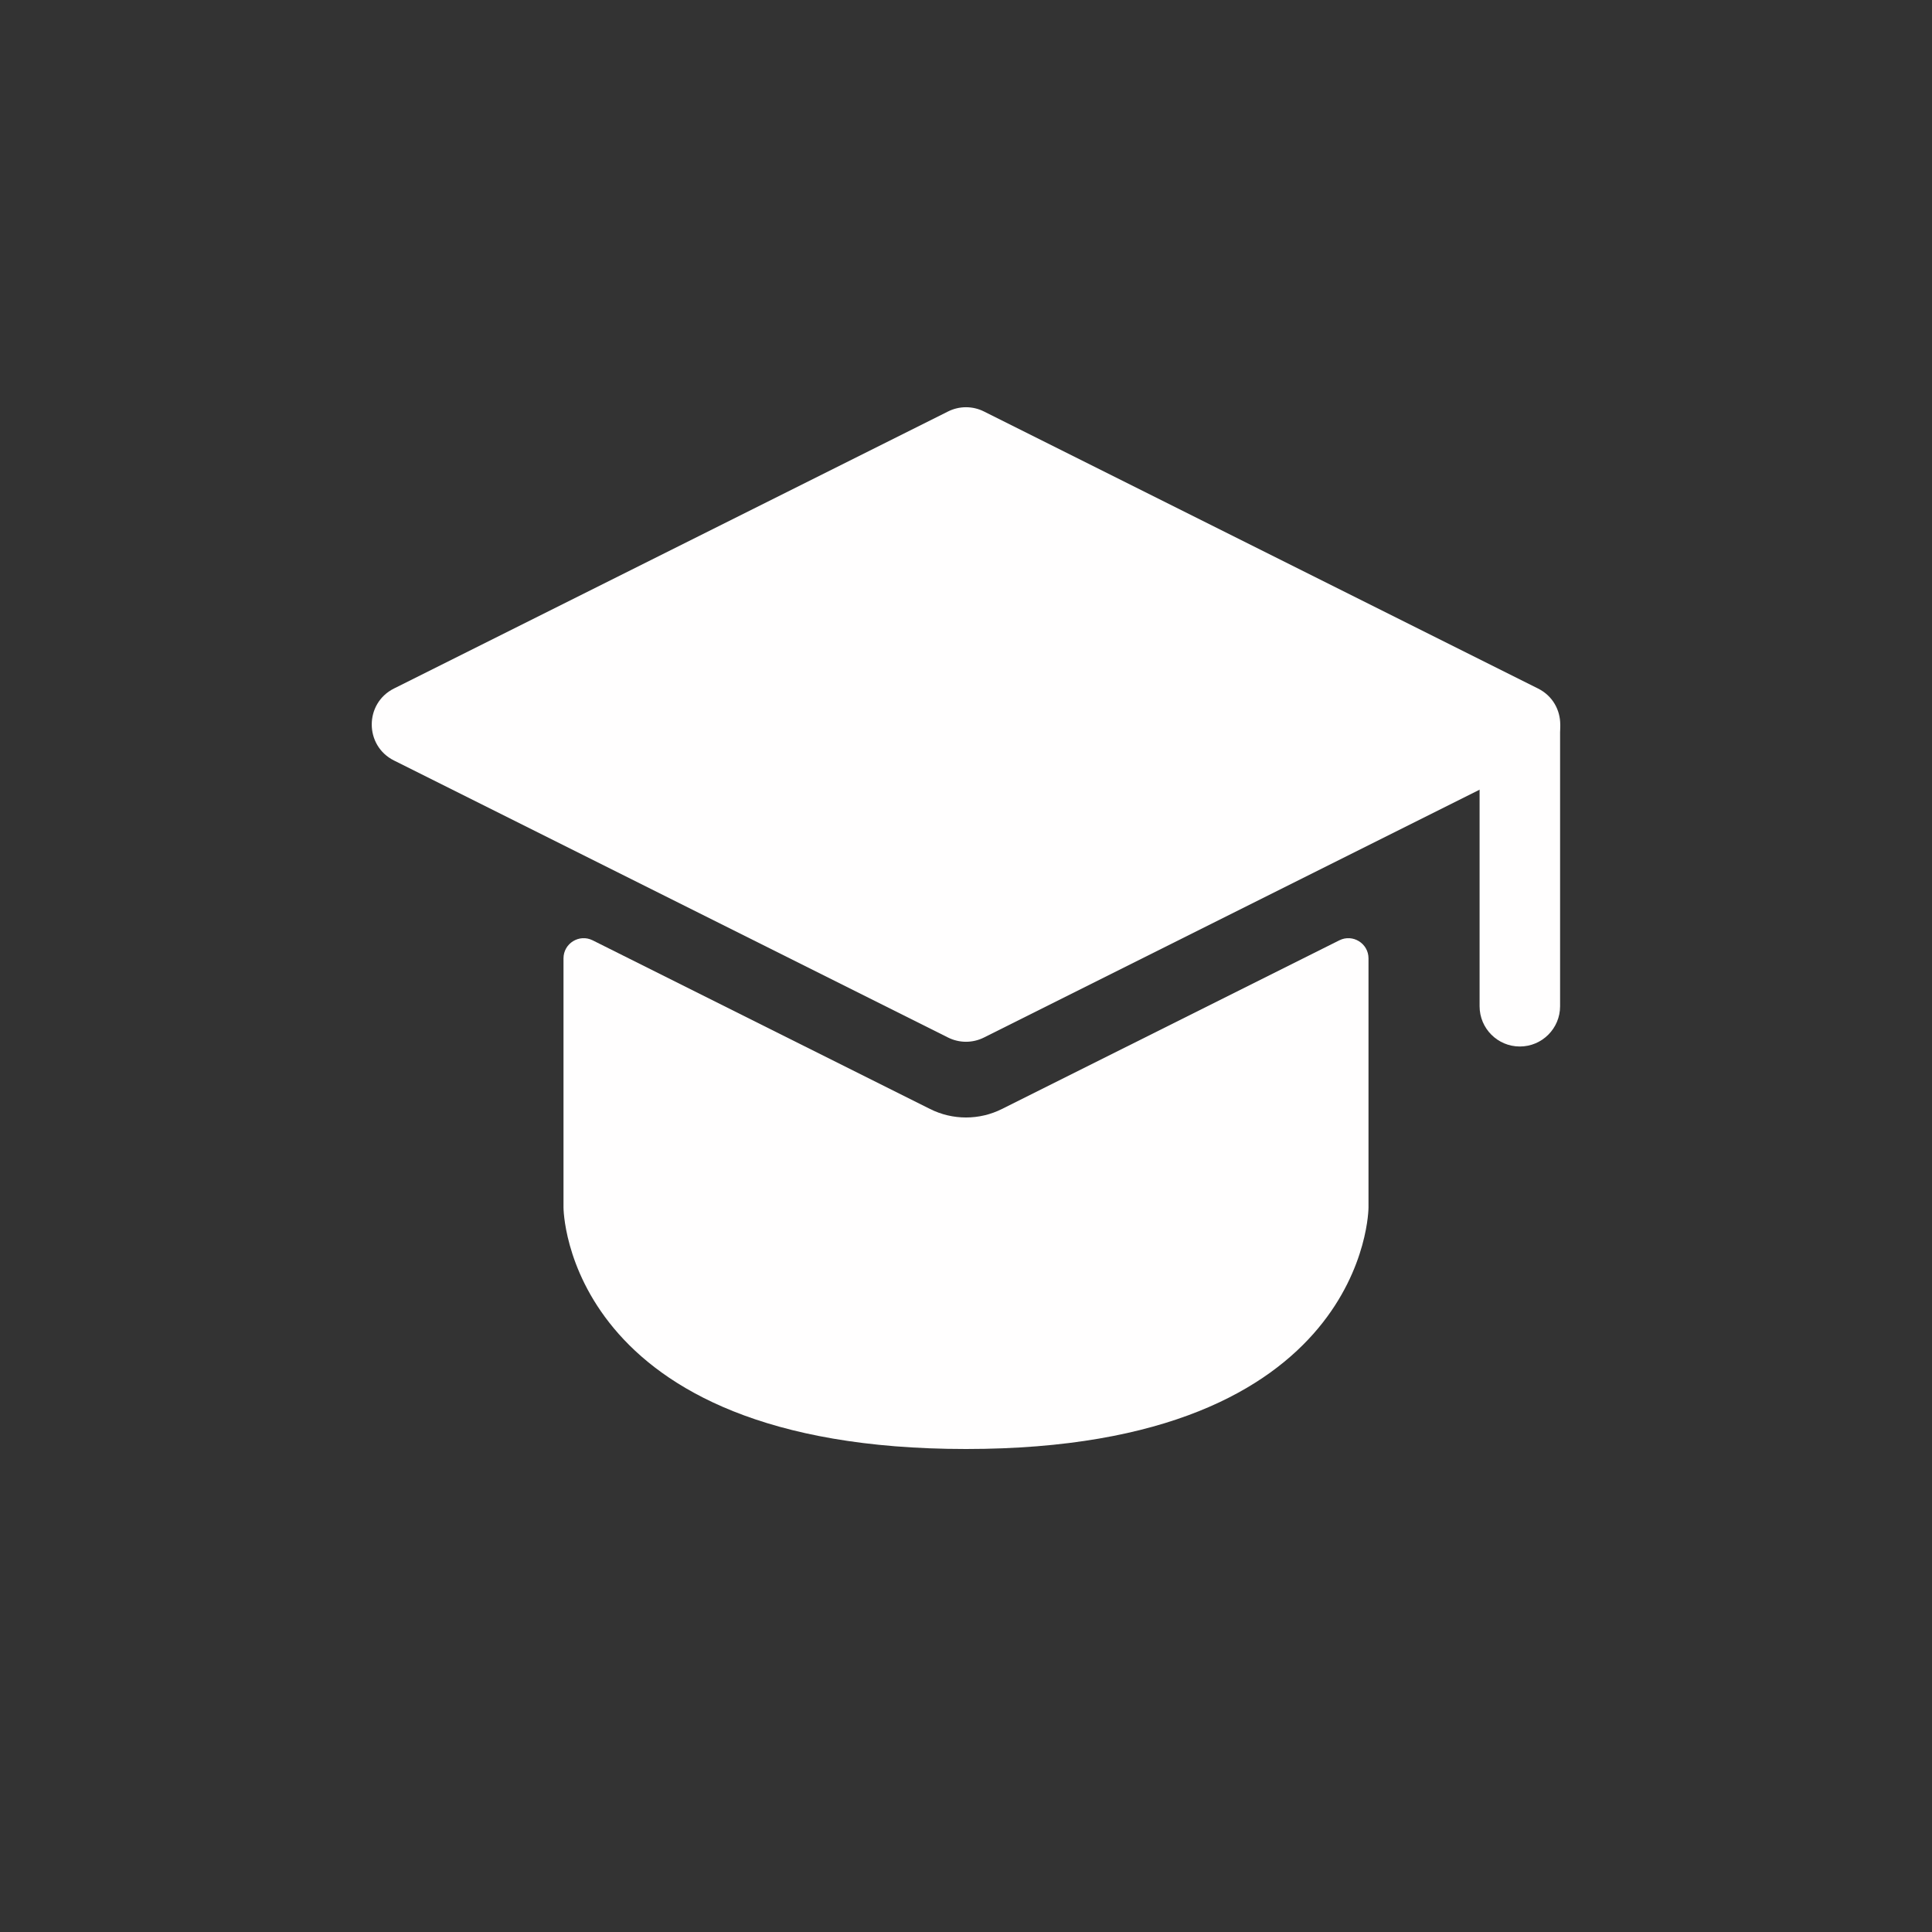 <svg width="24" height="24" viewBox="0 0 24 24" fill="none" xmlns="http://www.w3.org/2000/svg">
<rect x="0" y="0" width="24" height="24" fill="#333333" stroke="none"/>
<path d="M18.38 12.5C18.38 12.776 18.604 13 18.88 13C19.156 13 19.38 12.776 19.38 12.5L18.38 12.5ZM18.38 9L18.38 12.5L19.38 12.5L19.38 9L18.38 9Z" fill="#FFFEFE"/>
<path fill-rule="evenodd" clip-rule="evenodd" d="M7.362 11.681C7.196 11.598 7 11.719 7 11.905V15C7 15 7 15 7 15C7 15 7 18 12 18C17 18 17 15 17 15C17 15 17 15 17 15V11.905C17 11.719 16.804 11.598 16.638 11.681L12.447 13.776C12.166 13.917 11.834 13.917 11.553 13.776L7.362 11.681Z" fill="#FFFEFE"/>
<path d="M4.894 8.553L11.776 5.112C11.917 5.041 12.083 5.041 12.224 5.112L19.106 8.553C19.474 8.737 19.474 9.263 19.106 9.447L12.224 12.888C12.083 12.959 11.917 12.959 11.776 12.888L4.894 9.447C4.526 9.263 4.526 8.737 4.894 8.553Z" fill="#FFFEFE"/>
</svg>
